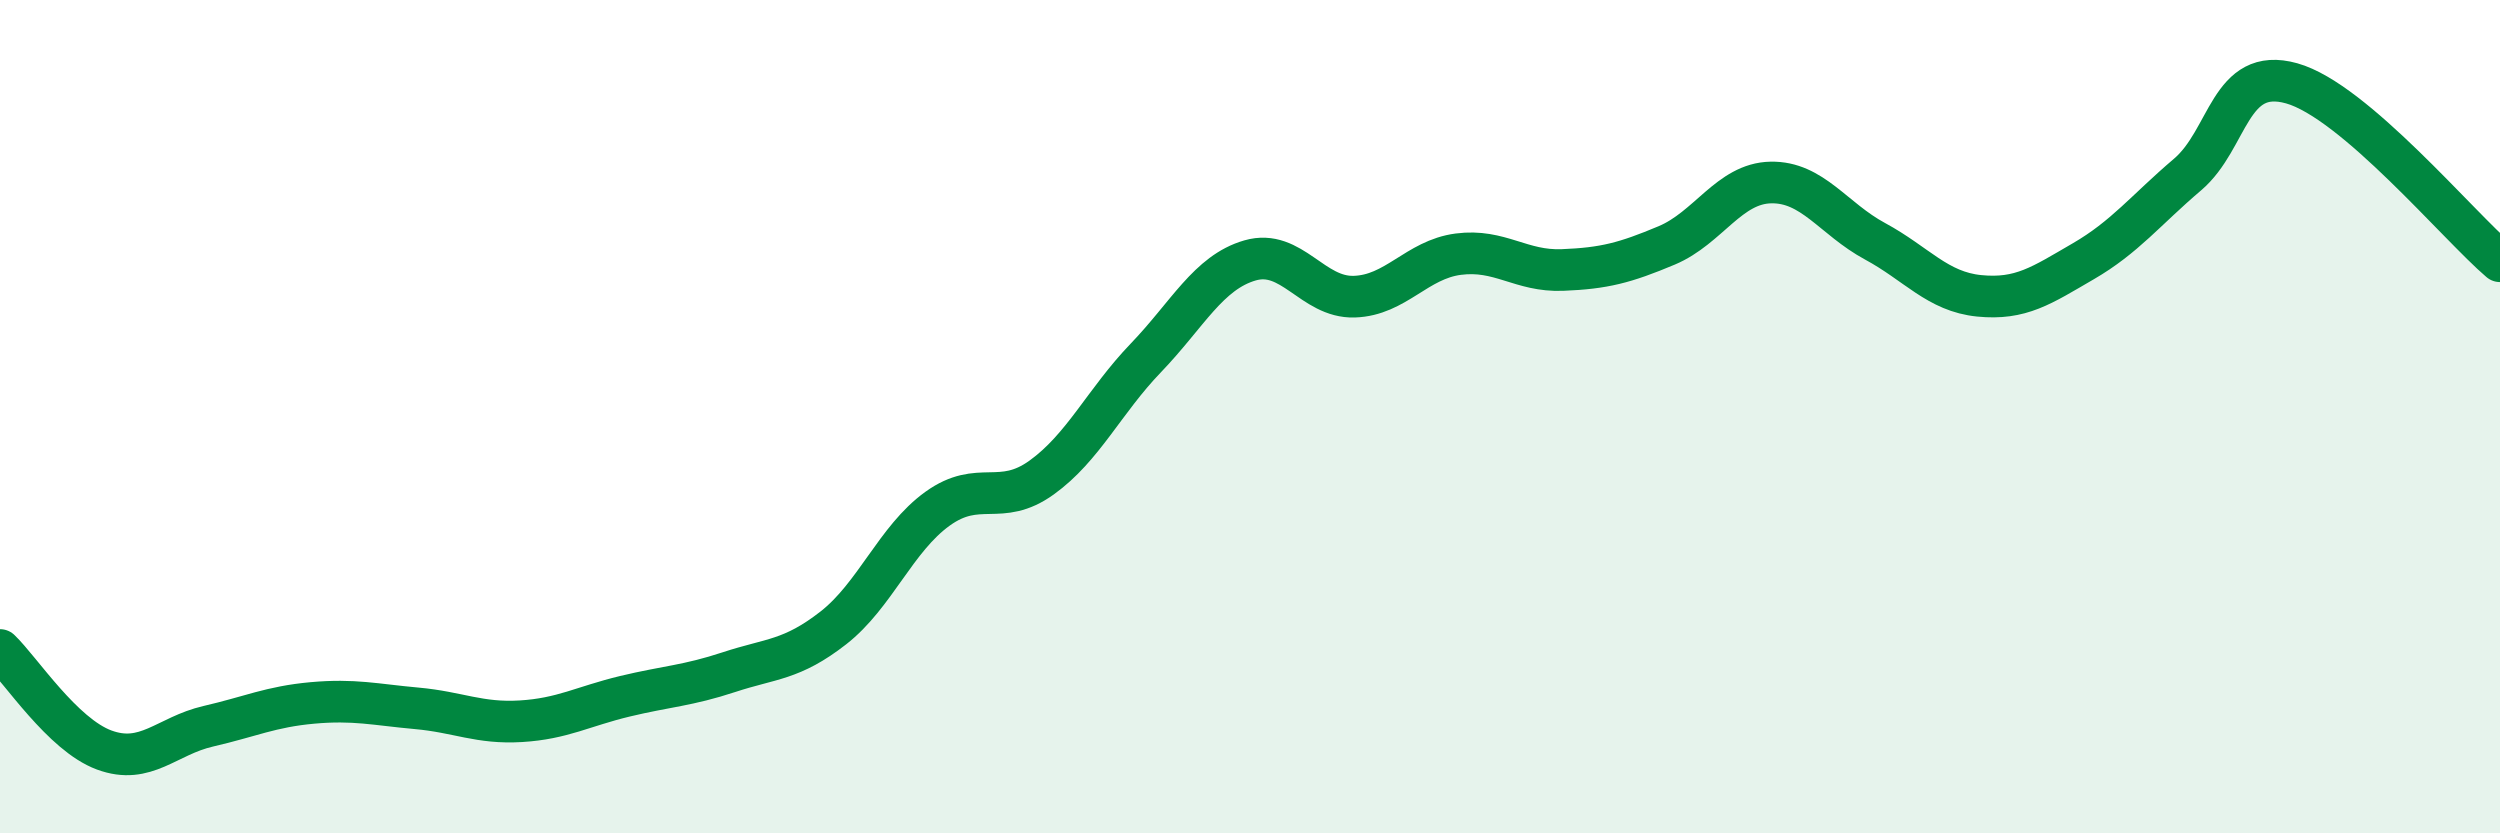 
    <svg width="60" height="20" viewBox="0 0 60 20" xmlns="http://www.w3.org/2000/svg">
      <path
        d="M 0,15.6 C 0.5,16.08 1.5,17.63 2.5,18 C 3.5,18.37 4,17.66 5,17.43 C 6,17.2 6.5,16.96 7.5,16.87 C 8.5,16.78 9,16.91 10,17 C 11,17.09 11.5,17.37 12.5,17.31 C 13.5,17.25 14,16.95 15,16.71 C 16,16.47 16.5,16.46 17.5,16.13 C 18.5,15.8 19,15.85 20,15.07 C 21,14.29 21.5,12.93 22.5,12.21 C 23.5,11.49 24,12.18 25,11.46 C 26,10.74 26.5,9.63 27.5,8.59 C 28.5,7.55 29,6.54 30,6.25 C 31,5.96 31.5,7.15 32.5,7.12 C 33.5,7.09 34,6.23 35,6.1 C 36,5.97 36.5,6.52 37.5,6.48 C 38.5,6.44 39,6.31 40,5.89 C 41,5.47 41.5,4.4 42.5,4.38 C 43.5,4.36 44,5.25 45,5.79 C 46,6.33 46.5,7 47.5,7.1 C 48.5,7.2 49,6.85 50,6.27 C 51,5.69 51.5,5.04 52.5,4.19 C 53.5,3.34 53.5,1.58 55,2 C 56.5,2.42 59,5.42 60,6.27L60 20L0 20Z"
        fill="#008740"
        opacity="0.1"
        stroke-linecap="round"
        stroke-linejoin="round"
      />
      <path
        d="M 0,15.6 C 0.5,16.08 1.5,17.63 2.5,18 C 3.5,18.37 4,17.66 5,17.43 C 6,17.2 6.5,16.96 7.5,16.87 C 8.5,16.78 9,16.91 10,17 C 11,17.09 11.5,17.37 12.5,17.31 C 13.5,17.25 14,16.95 15,16.71 C 16,16.47 16.5,16.46 17.5,16.13 C 18.5,15.8 19,15.85 20,15.07 C 21,14.29 21.5,12.93 22.5,12.21 C 23.5,11.49 24,12.18 25,11.46 C 26,10.74 26.5,9.63 27.5,8.59 C 28.5,7.55 29,6.54 30,6.25 C 31,5.96 31.5,7.15 32.5,7.12 C 33.5,7.09 34,6.23 35,6.1 C 36,5.97 36.5,6.52 37.5,6.48 C 38.5,6.44 39,6.31 40,5.89 C 41,5.47 41.5,4.4 42.5,4.38 C 43.5,4.36 44,5.25 45,5.79 C 46,6.33 46.5,7 47.5,7.1 C 48.5,7.2 49,6.85 50,6.27 C 51,5.69 51.5,5.04 52.5,4.19 C 53.5,3.34 53.5,1.58 55,2 C 56.5,2.42 59,5.42 60,6.27"
        stroke="#008740"
        stroke-width="1"
        fill="none"
        stroke-linecap="round"
        stroke-linejoin="round"
      />
    </svg>
  